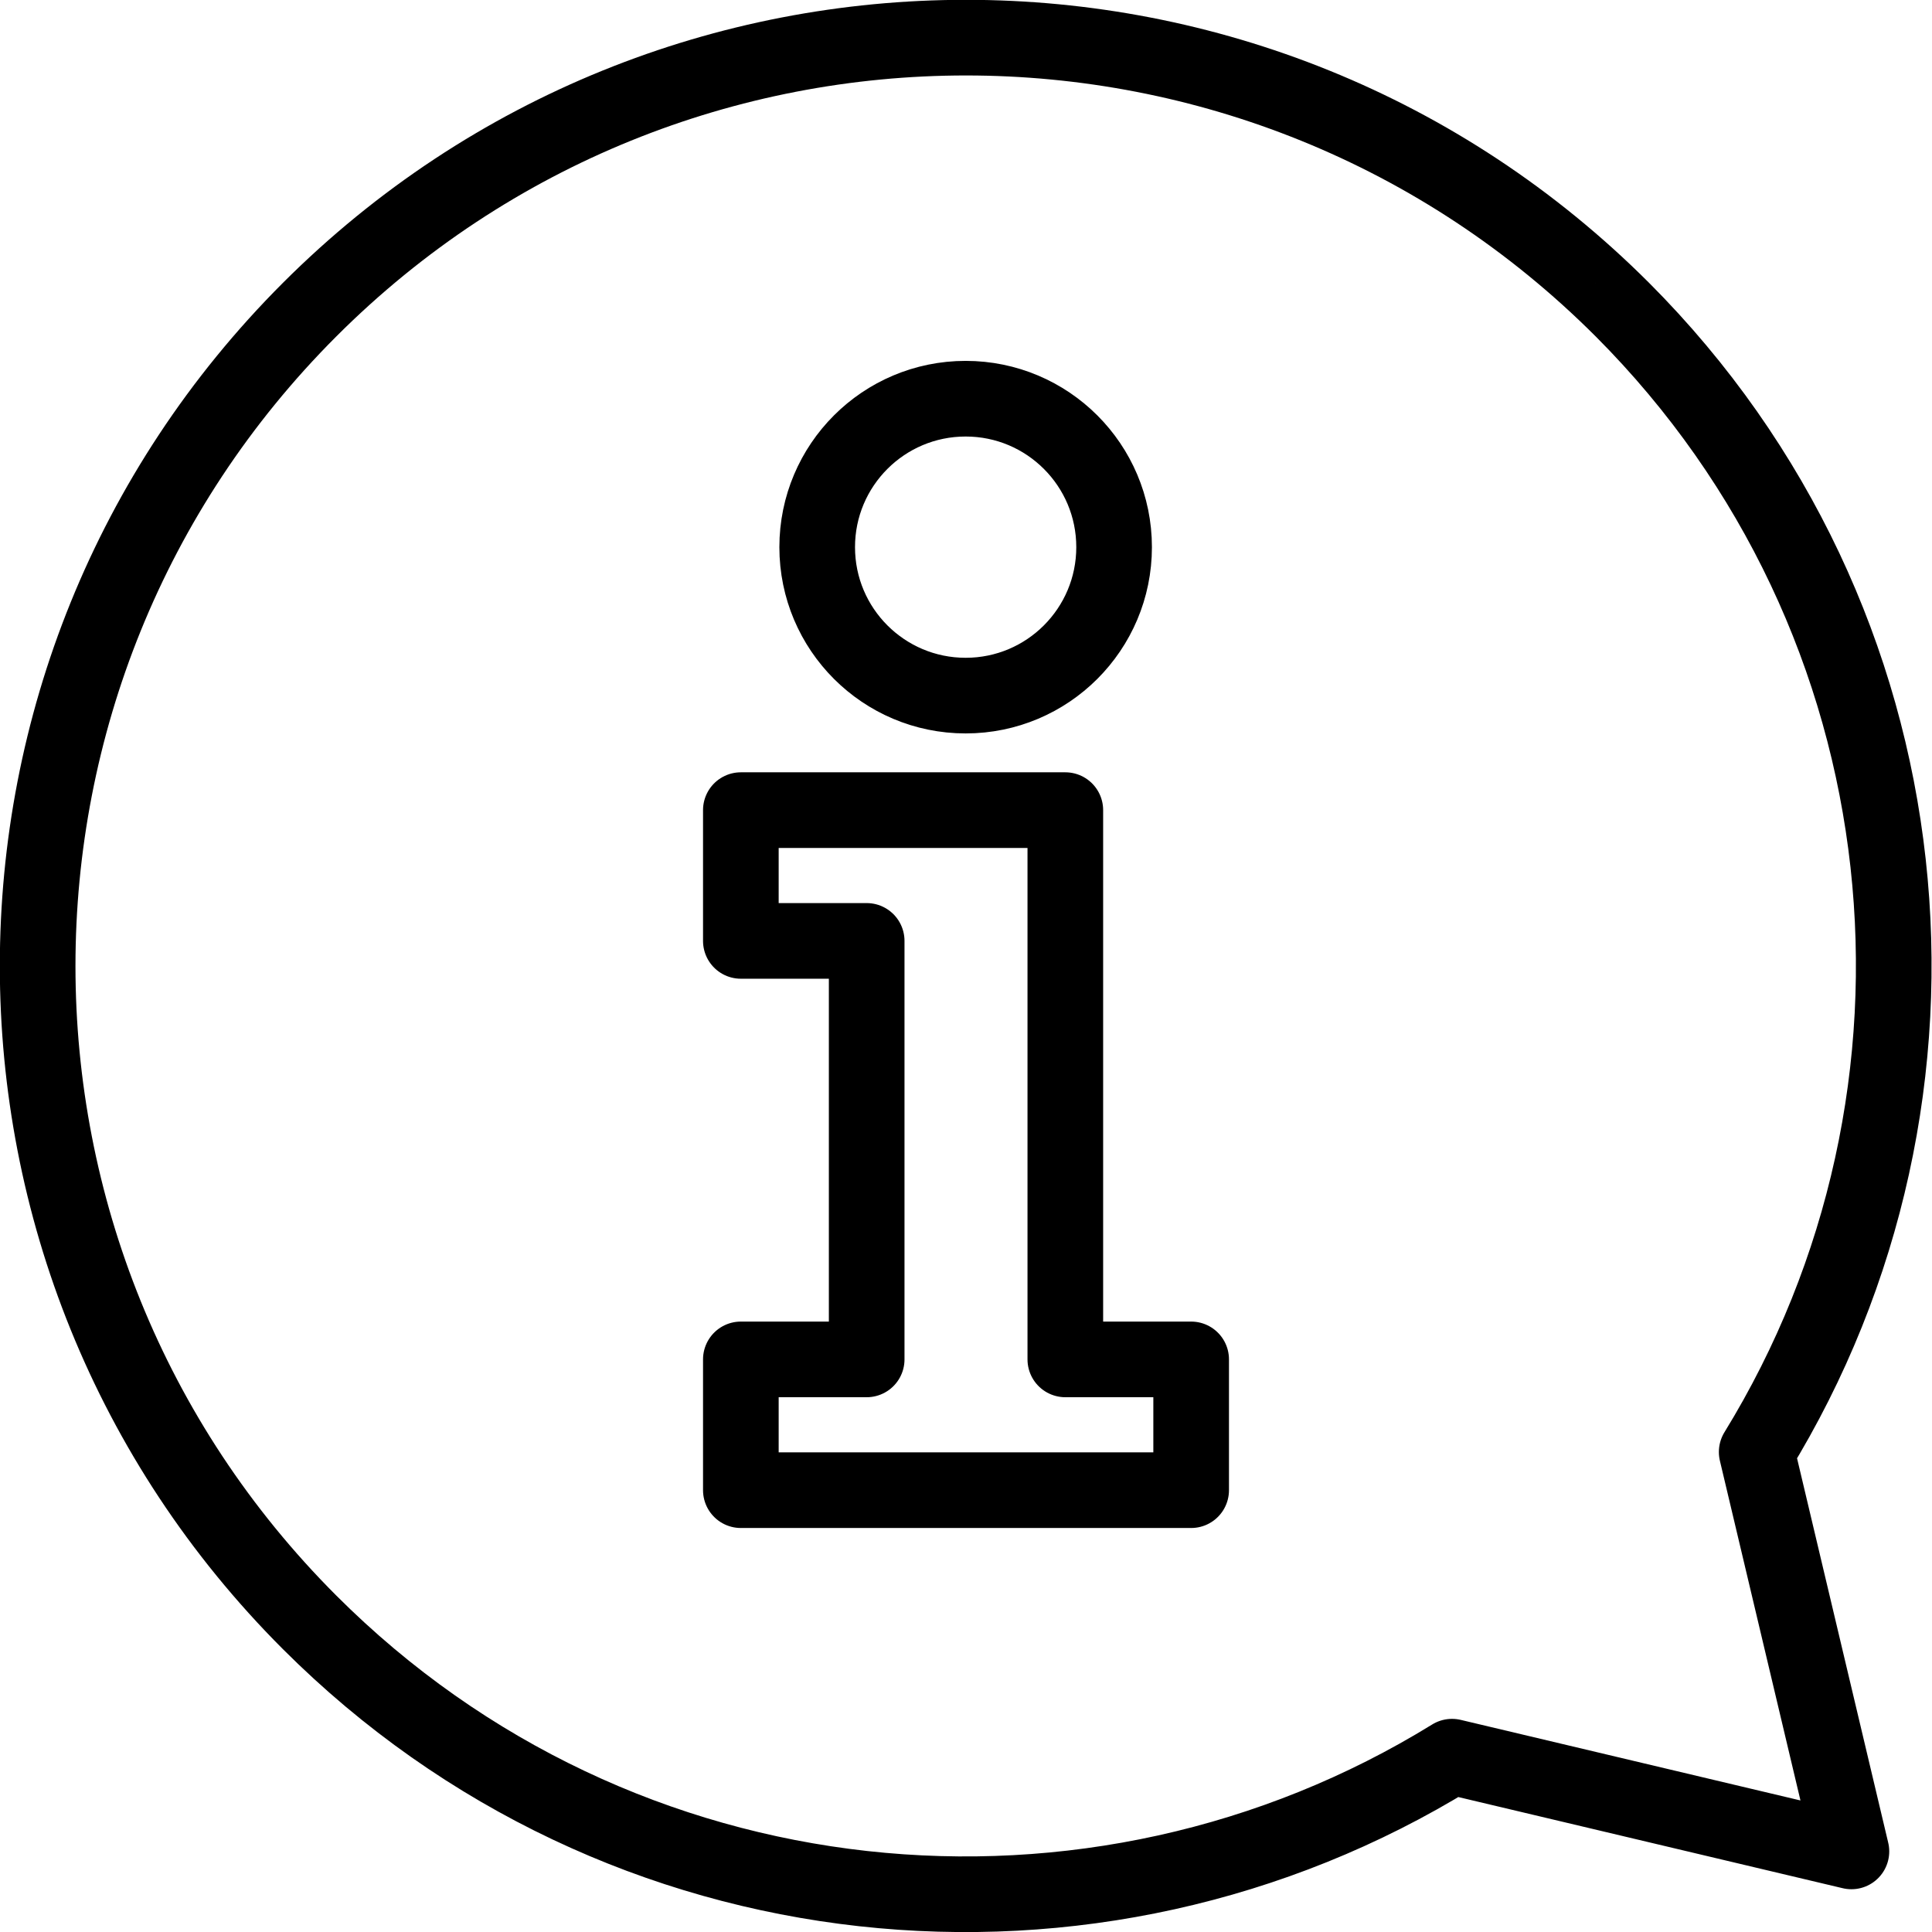 <svg xmlns="http://www.w3.org/2000/svg" xmlns:xlink="http://www.w3.org/1999/xlink" id="Layer_2" data-name="Layer 2" viewBox="0 0 27.33 27.33"><defs><style>      .cls-1, .cls-2 {        fill: none;      }      .cls-2 {        stroke: #000;        stroke-linecap: round;        stroke-linejoin: round;        stroke-width: 1.07px;      }      .cls-3 {        clip-path: url(#clippath);      }    </style><clipPath id="clippath"><rect class="cls-1" width="27.33" height="27.33"></rect></clipPath></defs><g id="Layer_1-2" data-name="Layer 1"><g class="cls-3"><path class="cls-2" d="M22.95,4.38C17.82-.75,9.51-.75,4.38,4.38-.75,9.51-.75,17.82,4.38,22.95c4.39,4.39,11.1,5.02,16.16,1.9l5.65,1.34-1.34-5.65c3.11-5.06,2.48-11.77-1.9-16.16ZM15.07,19.23v-7.77h-4.59v1.85h1.78v5.92h-1.78v1.85h6.37v-1.85h-1.78ZM13.66,5.64c-1.16,0-2.1.94-2.1,2.1s.94,2.1,2.1,2.1,2.1-.94,2.1-2.1-.94-2.1-2.1-2.1Z"></path></g></g></svg>